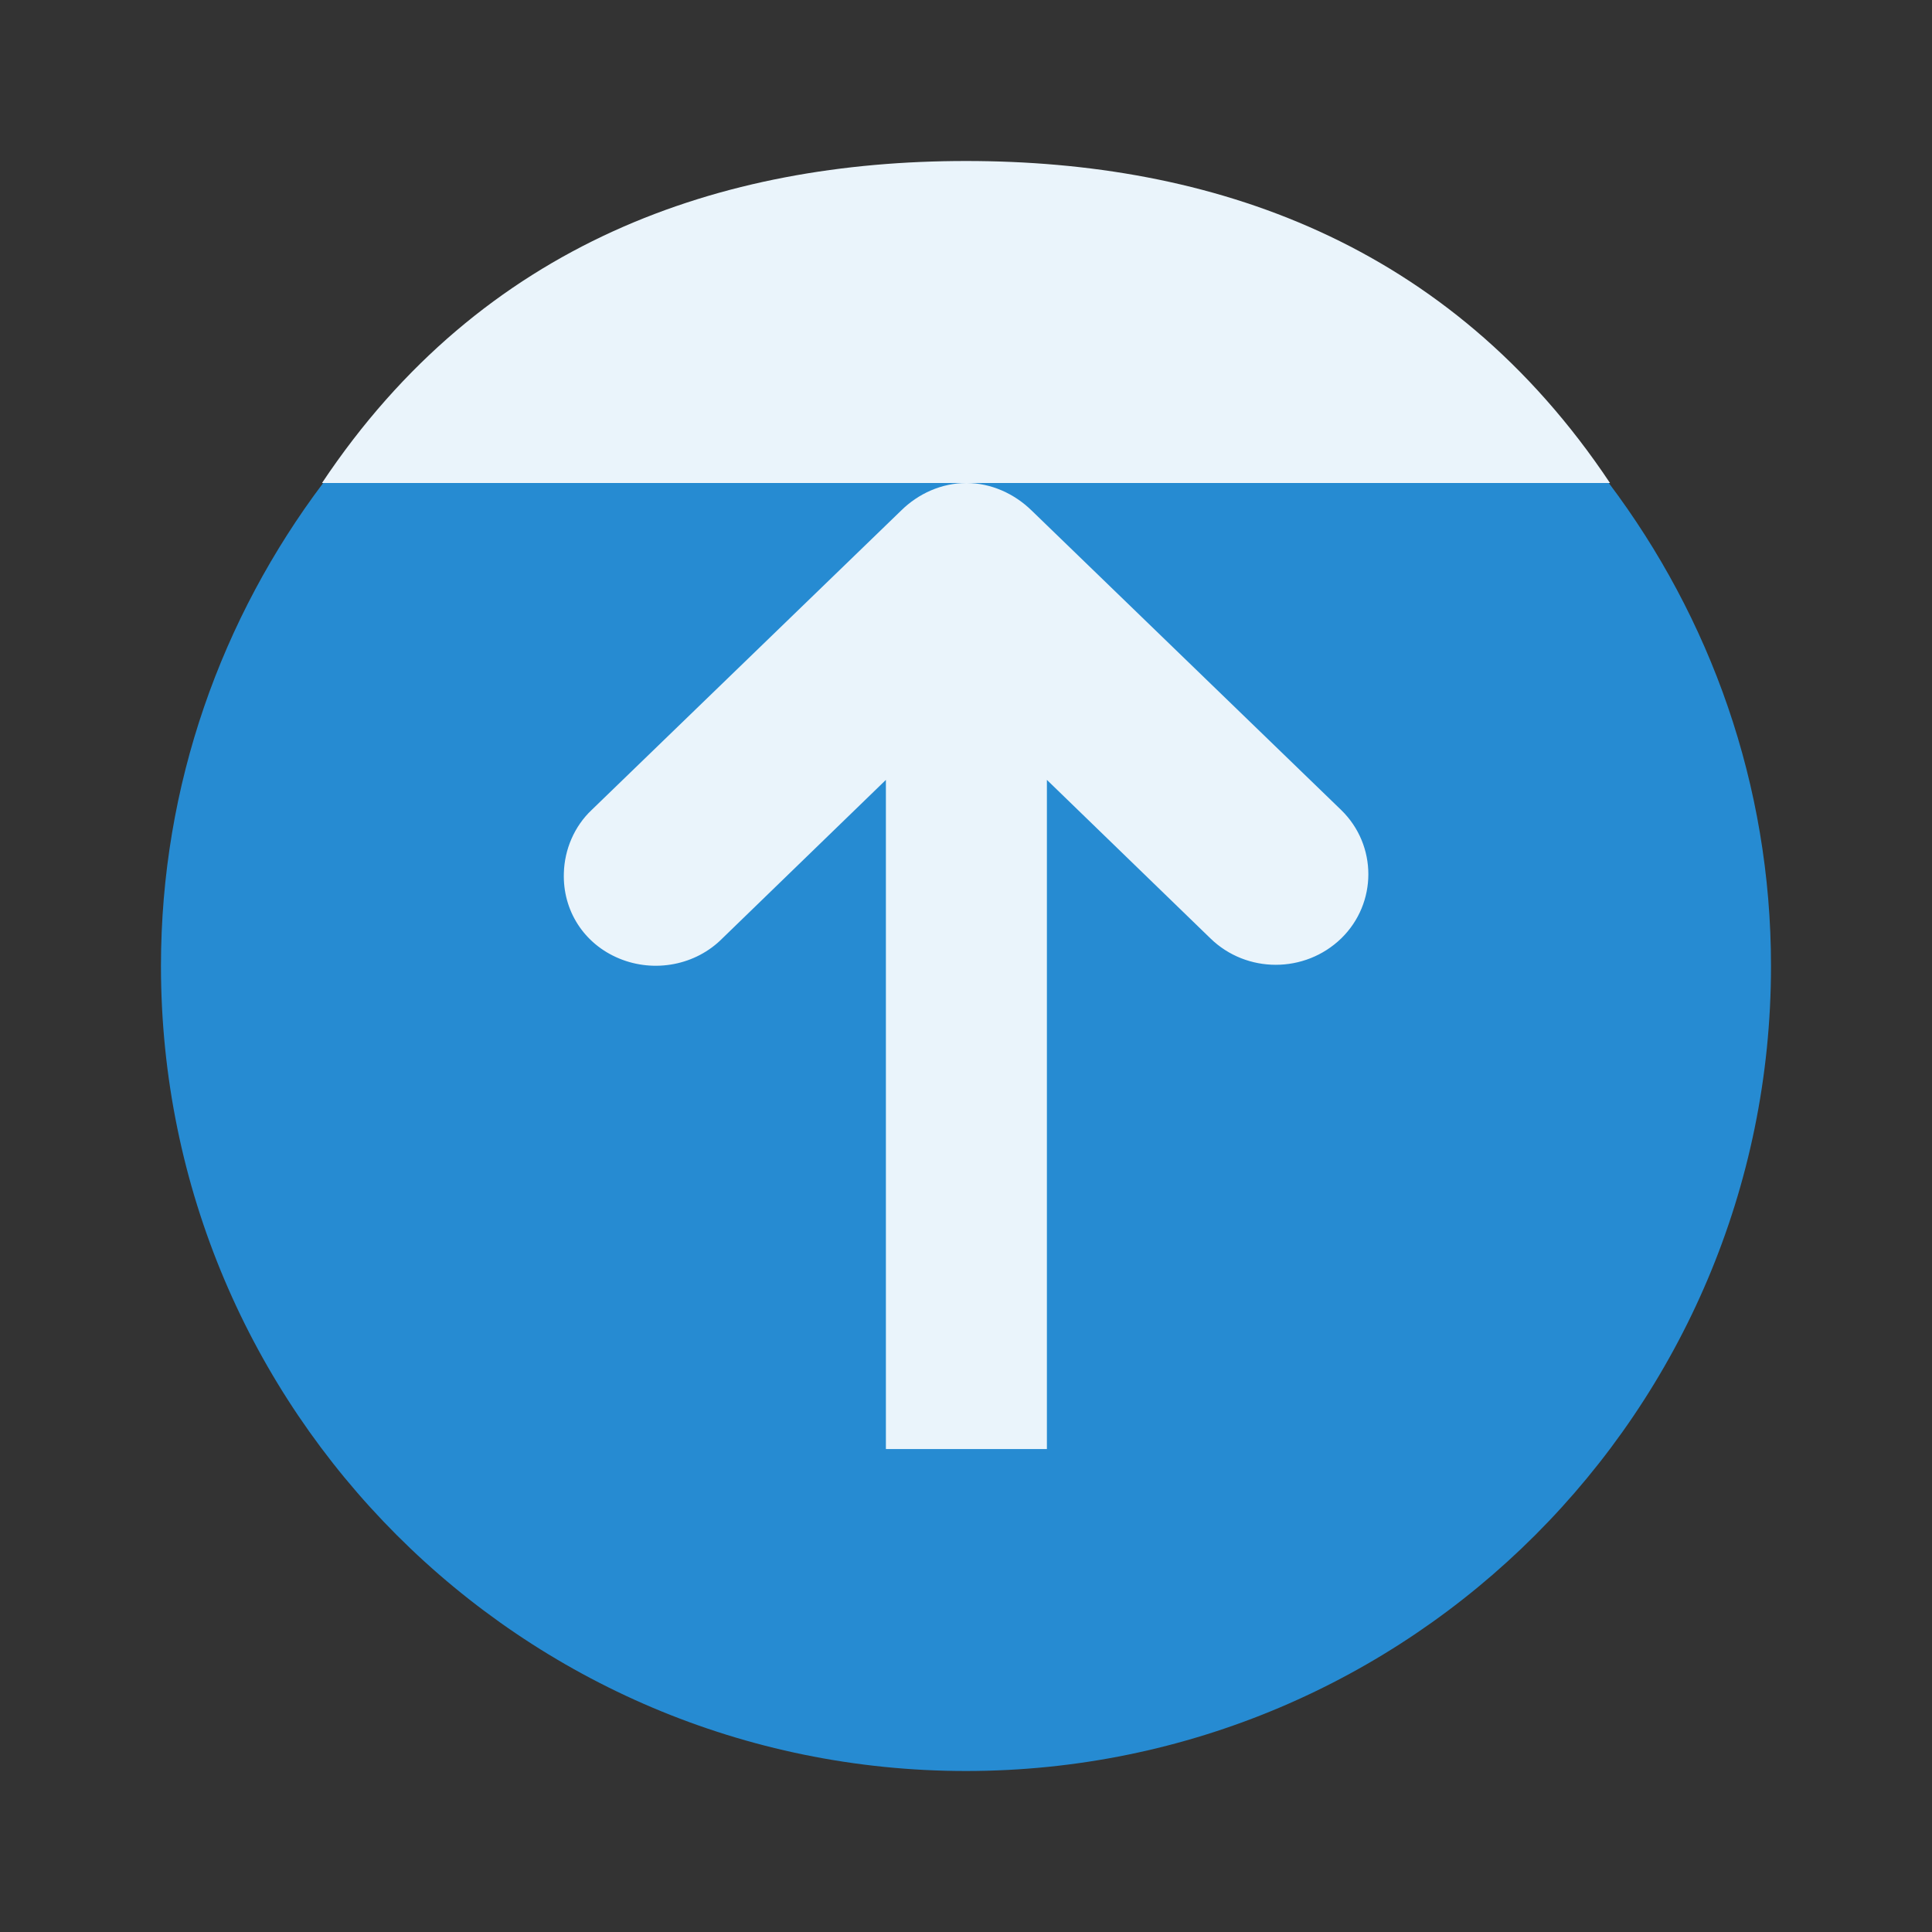 <svg xmlns="http://www.w3.org/2000/svg" viewBox="0 0 48 48">
 <rect x="0" y="0" width="48" height="48" fill="#333333" stroke="none"/>
 <g transform="matrix(-1,0,0,-1,48,48)" style="fill-rule:evenodd">
  <path d="m 24 4 c -11.04 0 -20 8.957 -20 20 0 4.508 1.511 8.655 4.03 12 7.971 2 21.971 2 31.941 0 2.518 -3.345 4.03 -7.492 4.03 -12 0 -11.04 -8.957 -20 -20 -20" style="fill:#268bd2"/>
  <path d="m 8 36 c 4 6 9.922 8 16 8 6.066 0 12 -2 16 -8" style="fill:#eaf4fb;fill-opacity:1"/>
 </g>
 <path d="m 24.01 12 c -0.613 0 -1.195 0.262 -1.625 0.688 l -7.688 7.438 c -0.426 0.402 -0.672 0.977 -0.688 1.563 -0.031 0.93 0.496 1.762 1.375 2.125 0.875 0.363 1.902 0.168 2.563 -0.5 l 4.063 -3.938 0 16.625 4 0 0 -16.625 4.063 3.938 c 0.898 0.875 2.348 0.875 3.25 0 0.898 -0.875 0.898 -2.313 0 -3.188 l -7.688 -7.438 c -0.434 -0.426 -1.016 -0.688 -1.625 -0.688" style="fill:#eaf4fb;fill-opacity:1"/>
</svg>
